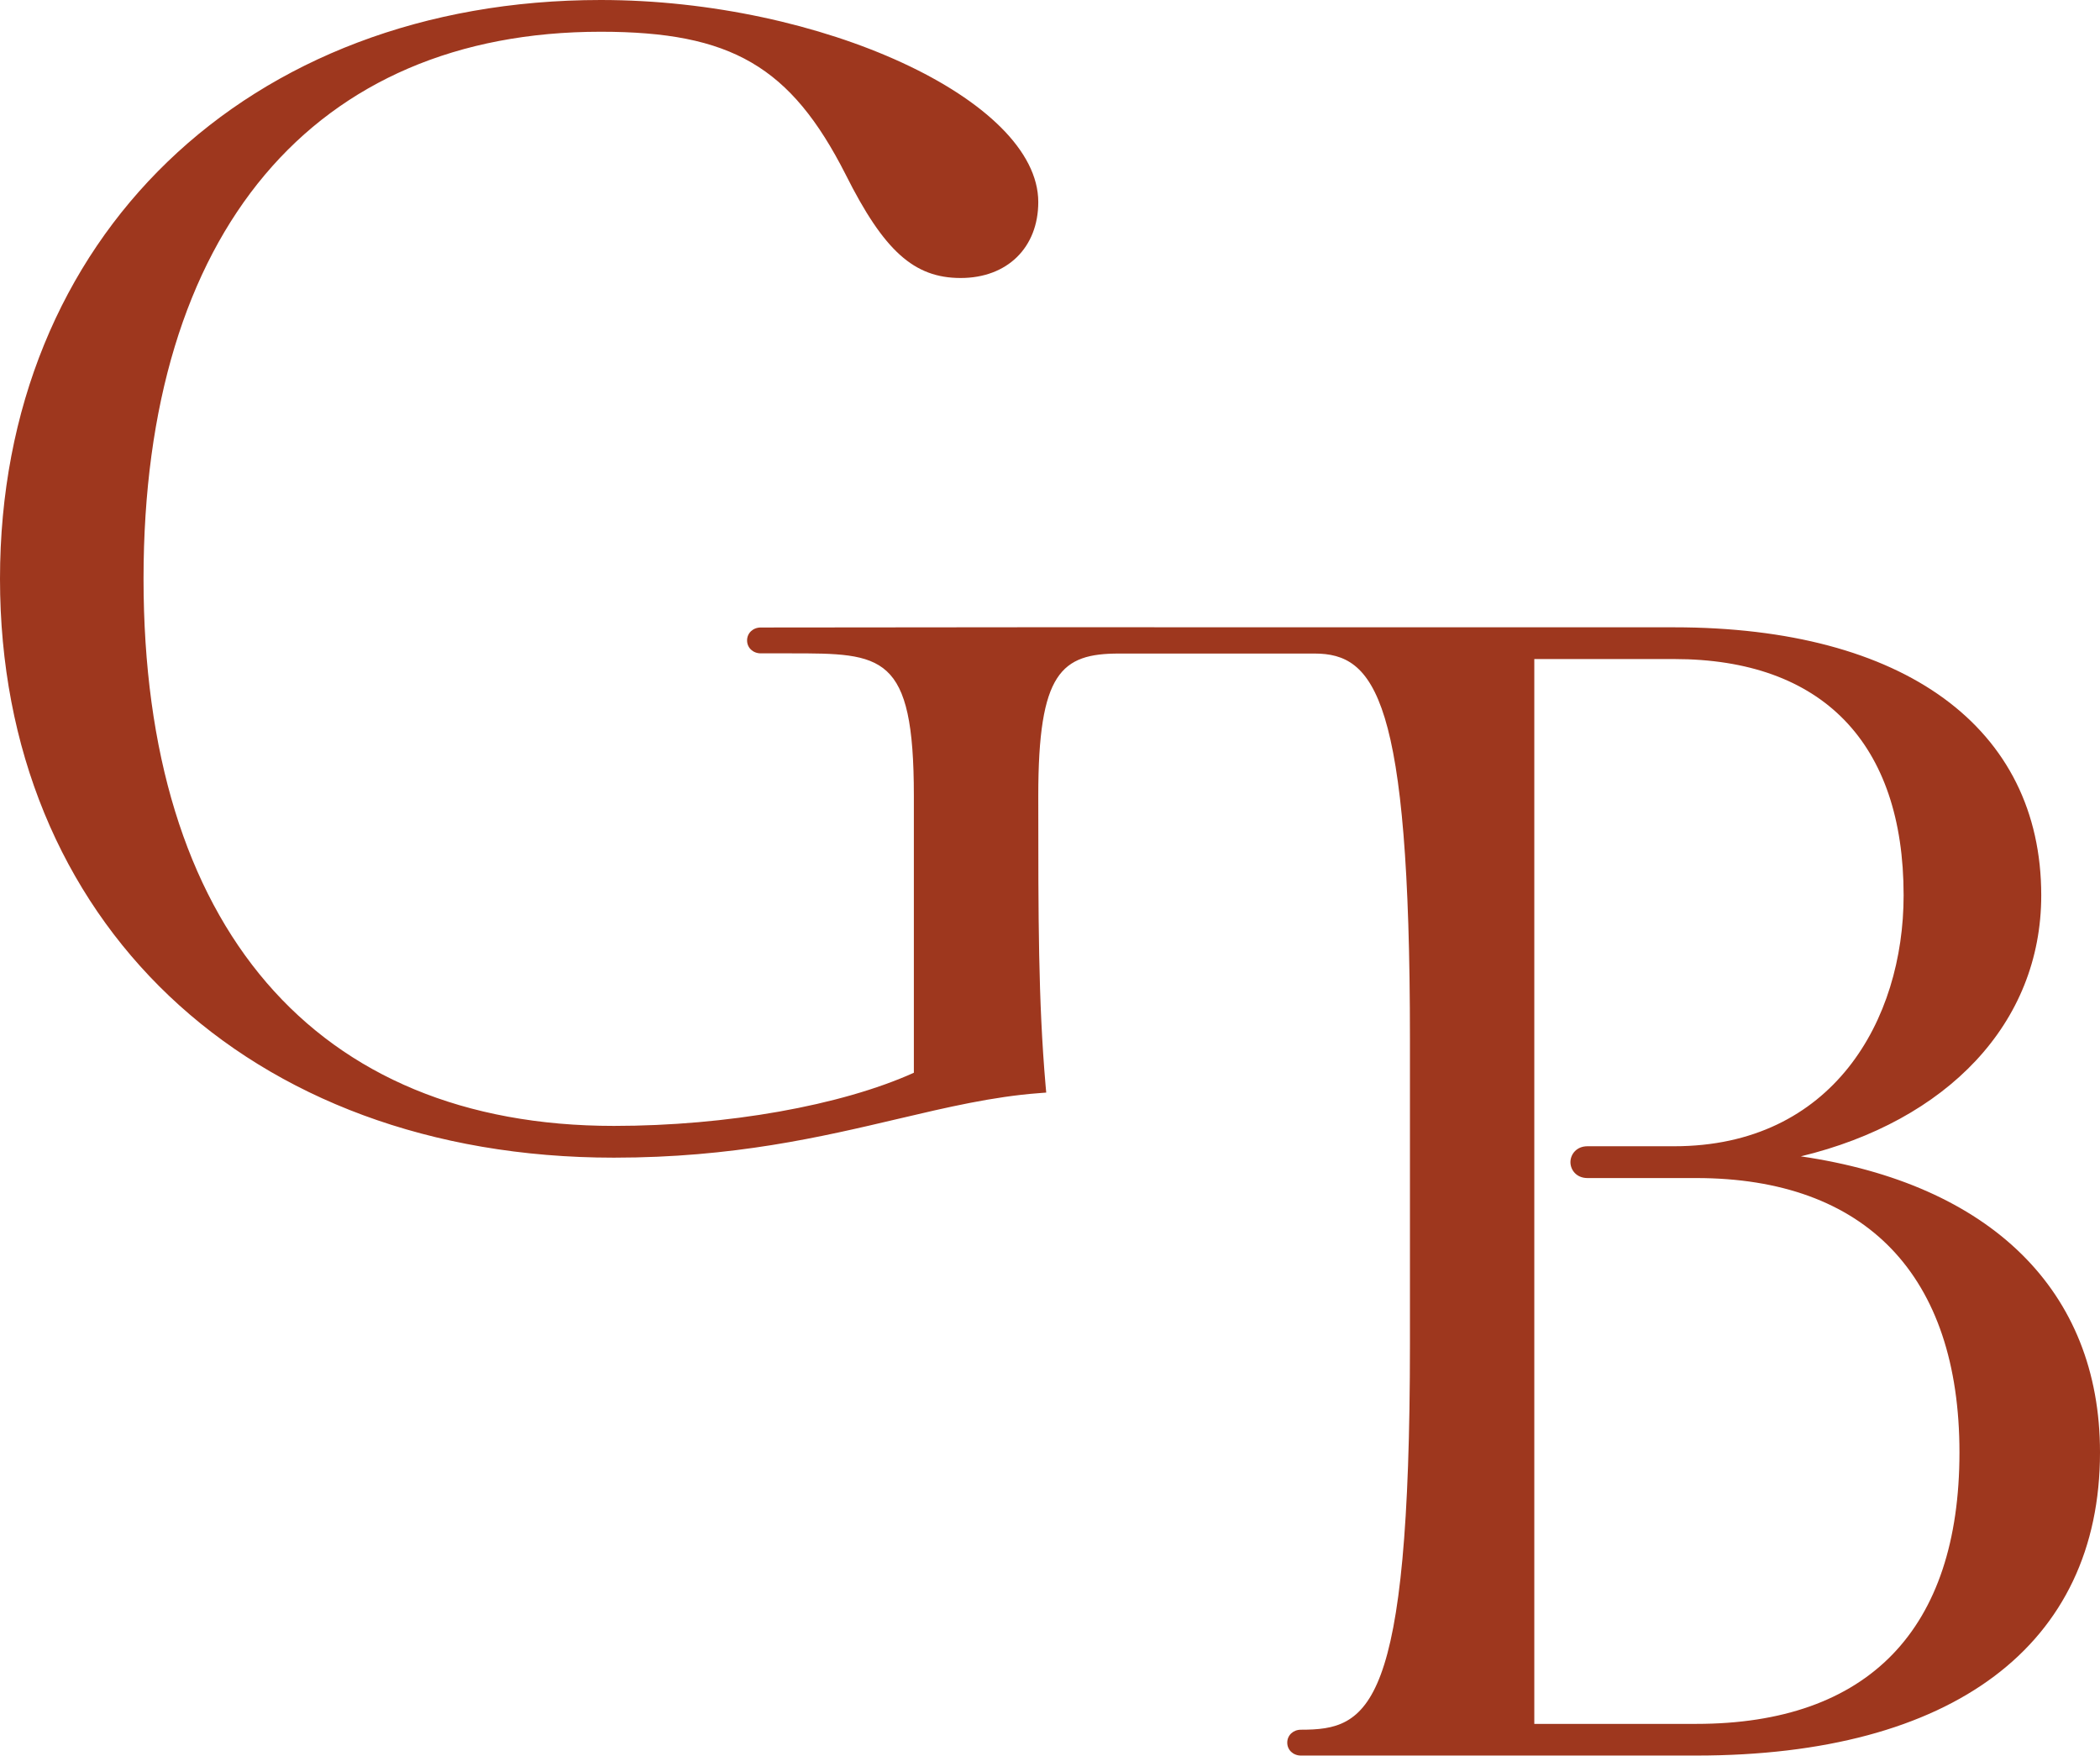 <svg width="134" height="112" viewBox="0 0 134 112" fill="none" xmlns="http://www.w3.org/2000/svg">
<g clip-path="url(#clip0_7162_112)">
<path d="M114.9 73.772C124.233 71.52 130.251 65.294 130.251 57.12C130.251 46.411 121.494 40.019 106.827 40.019H96.063L66.062 40.015L48.546 40.031C48.048 40.031 47.671 40.387 47.671 40.856C47.671 41.325 48.048 41.681 48.546 41.681H50.423C56.323 41.681 58.313 41.681 58.313 50.769V68.436C53.673 70.53 46.378 71.827 39.173 71.827C20.097 71.827 9.159 59.105 9.159 36.926C9.159 14.748 20.064 2.025 38.33 2.025C46.658 2.025 50.455 4.237 53.957 11.126C56.4 16.005 58.321 17.735 61.3 17.735C64.279 17.735 66.252 15.787 66.252 12.888C66.252 6.383 52.421 0 38.33 0C15.761 0 0 15.184 0 36.926C0 58.668 15.744 73.853 39.173 73.853C46.796 73.853 52.388 72.535 57.32 71.374C60.425 70.643 63.355 69.956 66.301 69.737L66.759 69.701L66.718 69.244C66.252 63.839 66.252 58.636 66.252 50.765C66.252 42.893 67.719 41.693 71.411 41.693H83.873C87.715 41.693 89.968 44.454 89.968 66.281V85.734C89.968 109.158 87.326 110.347 83.014 110.347C82.516 110.347 82.139 110.702 82.139 111.171C82.139 111.64 82.516 111.996 83.014 111.996H108.233C124.606 111.996 134 104.945 134 92.651C134 82.314 126.985 75.531 114.9 73.768V73.772ZM108.233 109.975H97.903V42.044H106.827C116.27 42.044 121.469 47.397 121.469 57.116C121.469 65.084 116.943 73.125 106.827 73.125H101.295C100.59 73.125 100.209 73.647 100.209 74.14C100.209 74.633 100.59 75.154 101.295 75.154H108.233C119.066 75.154 125.032 81.372 125.032 92.659C125.032 103.947 119.224 109.975 108.233 109.975Z" fill="#9E371E"/>
</g>
<defs>
<clipPath id="clip0_7162_112">
<rect width="134" height="112" fill="white"/>
</clipPath>
</defs>
</svg>
